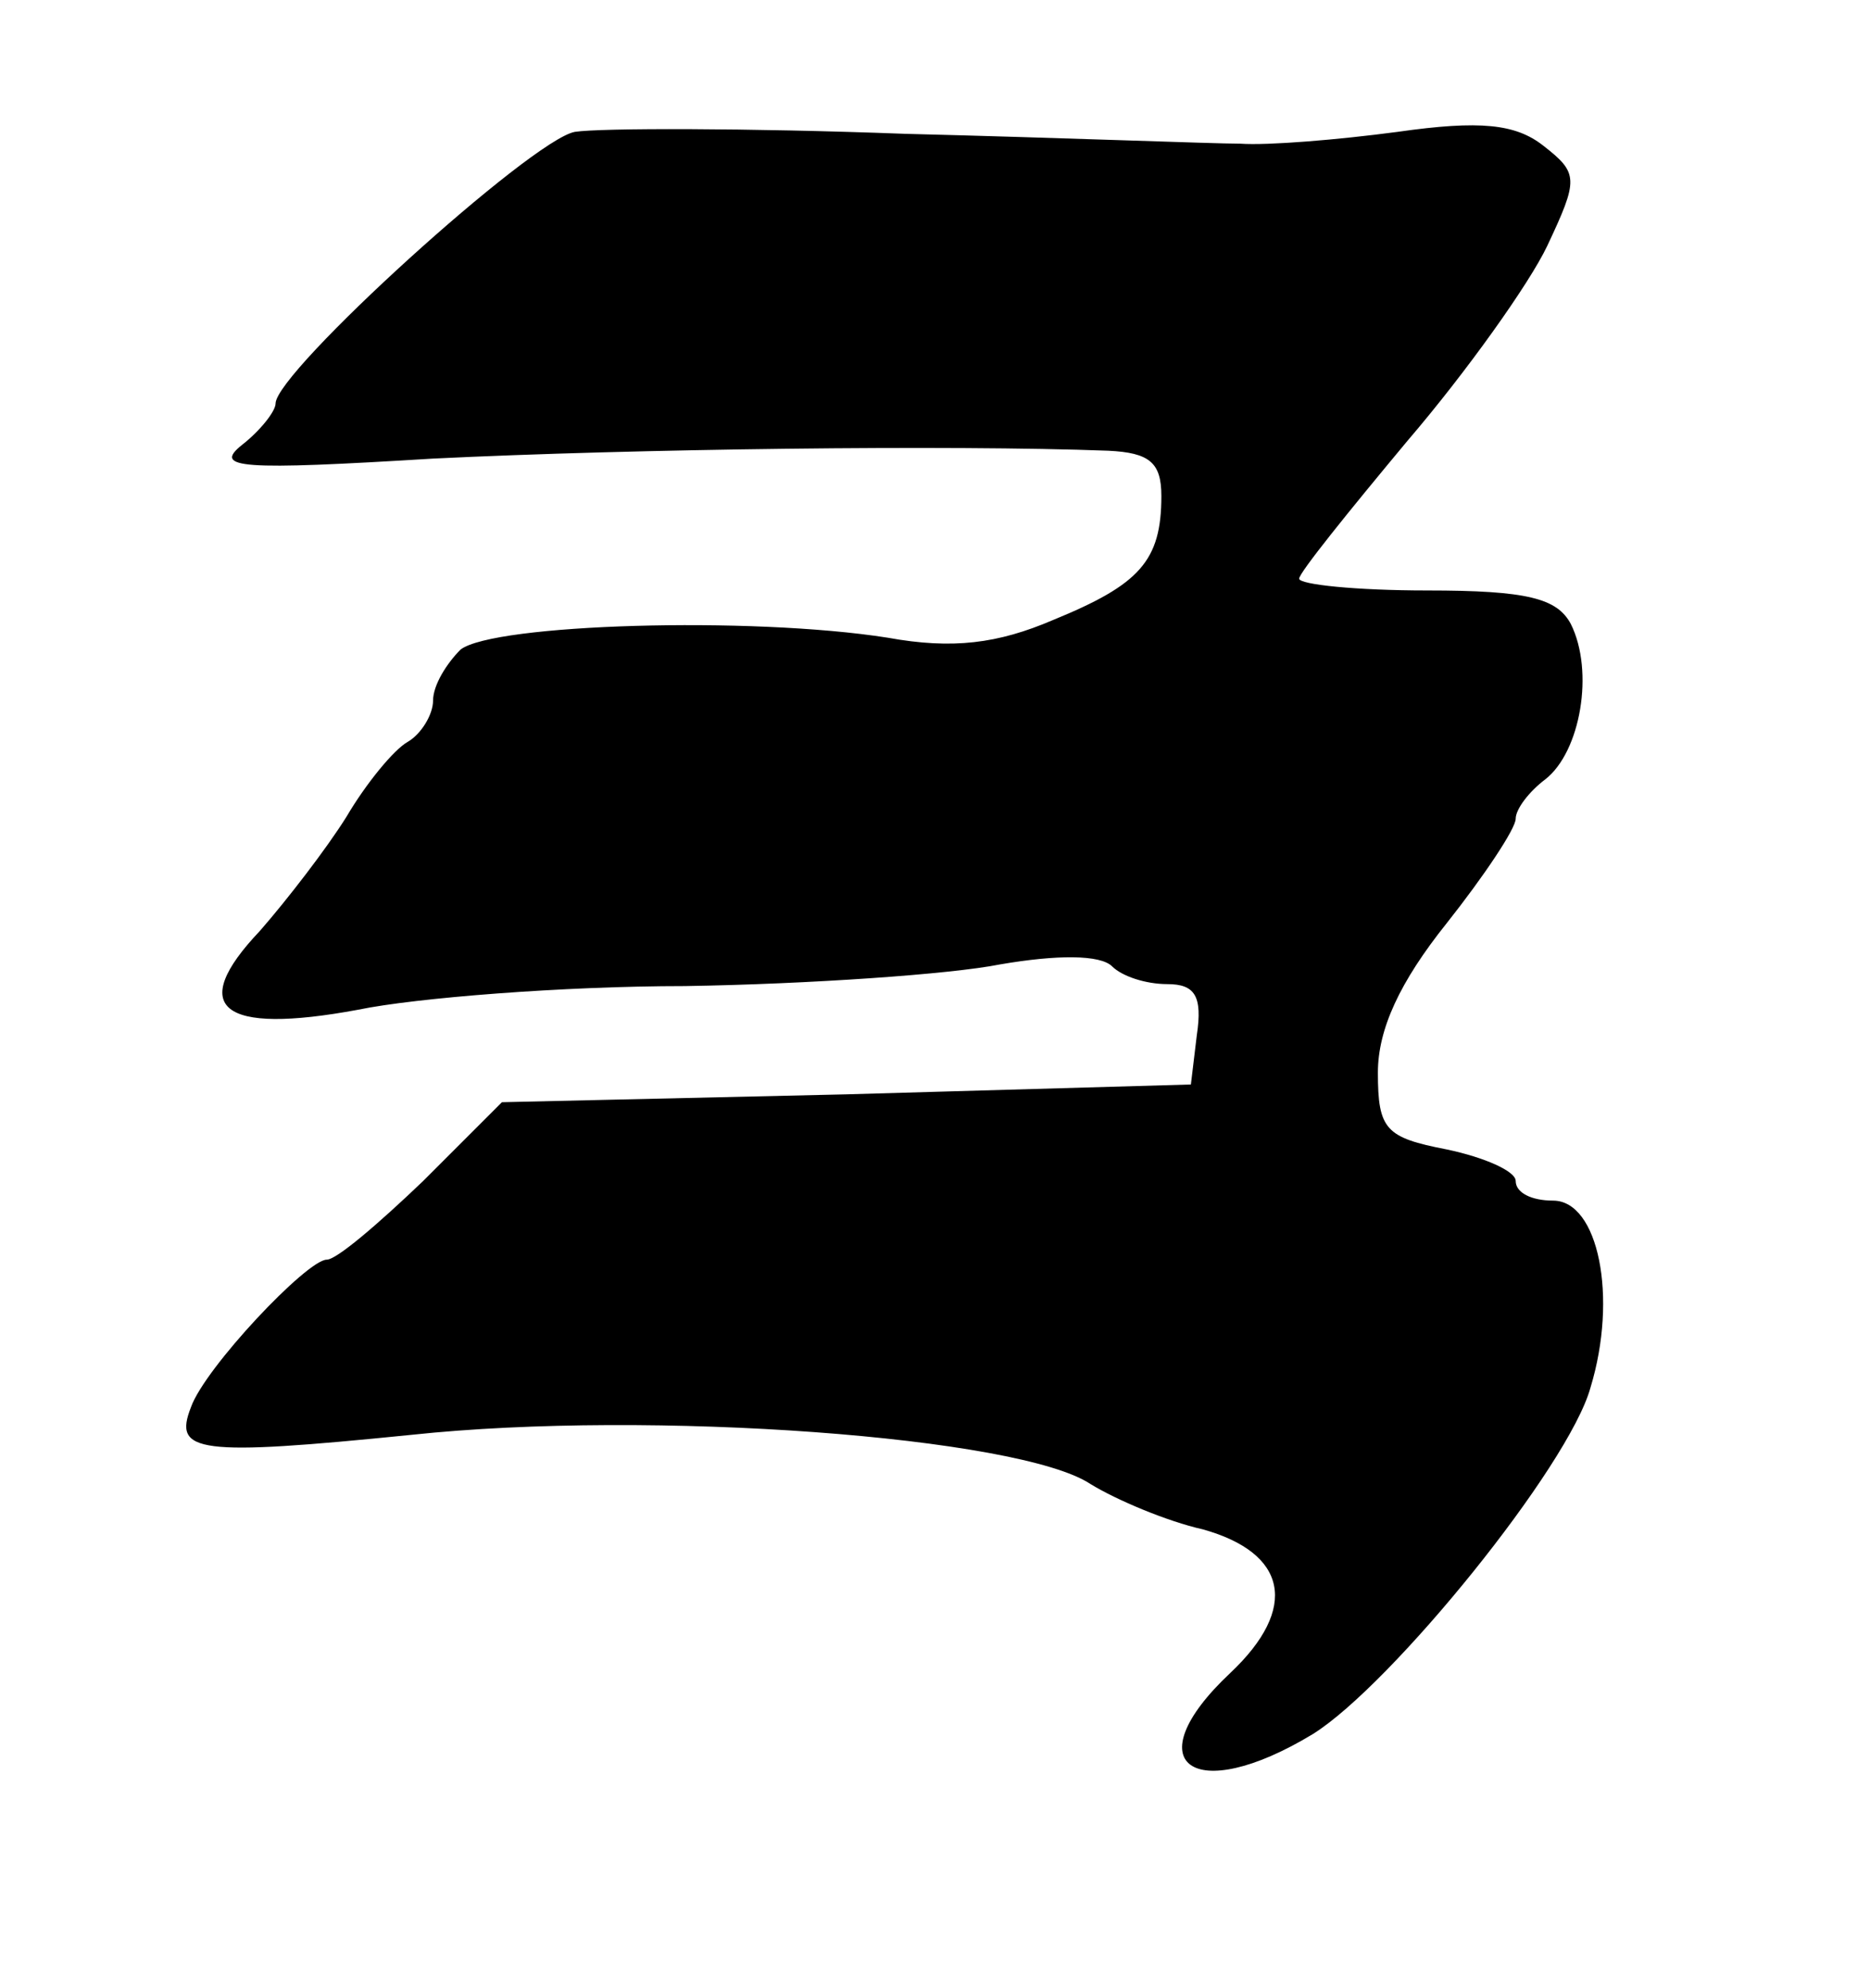 <?xml version="1.0" standalone="no"?>
<!DOCTYPE svg PUBLIC "-//W3C//DTD SVG 20010904//EN"
 "http://www.w3.org/TR/2001/REC-SVG-20010904/DTD/svg10.dtd">
<svg version="1.0" xmlns="http://www.w3.org/2000/svg"
 width="95pt" height="101pt" viewBox="0 0 95 101"
 preserveAspectRatio="xMidYMid meet">
<g transform="translate(0,101) scale(0.1,-0.1)"
fill="#000000" stroke="none">
<path d="M292 943 c-22 -4 -152 -122 -152 -138 0 -4 -8 -14 -17 -21 -15 -12
-1 -13 97 -7 102 5 263 7 343 4 21 -1 27 -6 27 -23 0 -33 -11 -45 -55 -63 -28
-12 -51 -15 -84 -9 -70 11 -200 7 -217 -6 -7 -7 -14 -18 -14 -26 0 -7 -6 -17
-13 -21 -7 -4 -21 -21 -31 -38 -10 -16 -30 -42 -44 -58 -37 -39 -20 -53 50
-40 29 6 104 12 166 12 63 1 135 6 160 11 29 5 51 5 57 -1 5 -5 17 -9 28 -9
14 0 18 -6 15 -26 l-3 -25 -175 -5 -175 -4 -40 -40 c-23 -22 -44 -40 -49 -40
-10 0 -62 -55 -69 -75 -9 -23 3 -25 112 -14 122 13 309 -1 345 -25 13 -8 39
-19 57 -23 43 -12 49 -40 14 -73 -49 -46 -19 -68 42 -31 40 25 130 136 141
176 14 46 4 95 -19 95 -11 0 -19 4 -19 10 0 5 -16 12 -35 16 -31 6 -35 10 -35
39 0 22 11 46 35 76 19 24 35 48 35 53 0 5 7 14 15 20 18 14 25 55 13 79 -7
13 -22 17 -73 17 -36 0 -65 3 -65 6 0 3 25 34 55 70 30 35 62 80 71 99 16 34
16 37 -2 51 -14 11 -32 13 -74 7 -30 -4 -66 -7 -80 -6 -14 0 -90 3 -170 5 -80
3 -155 3 -168 1z"/>
</g>
</svg>
